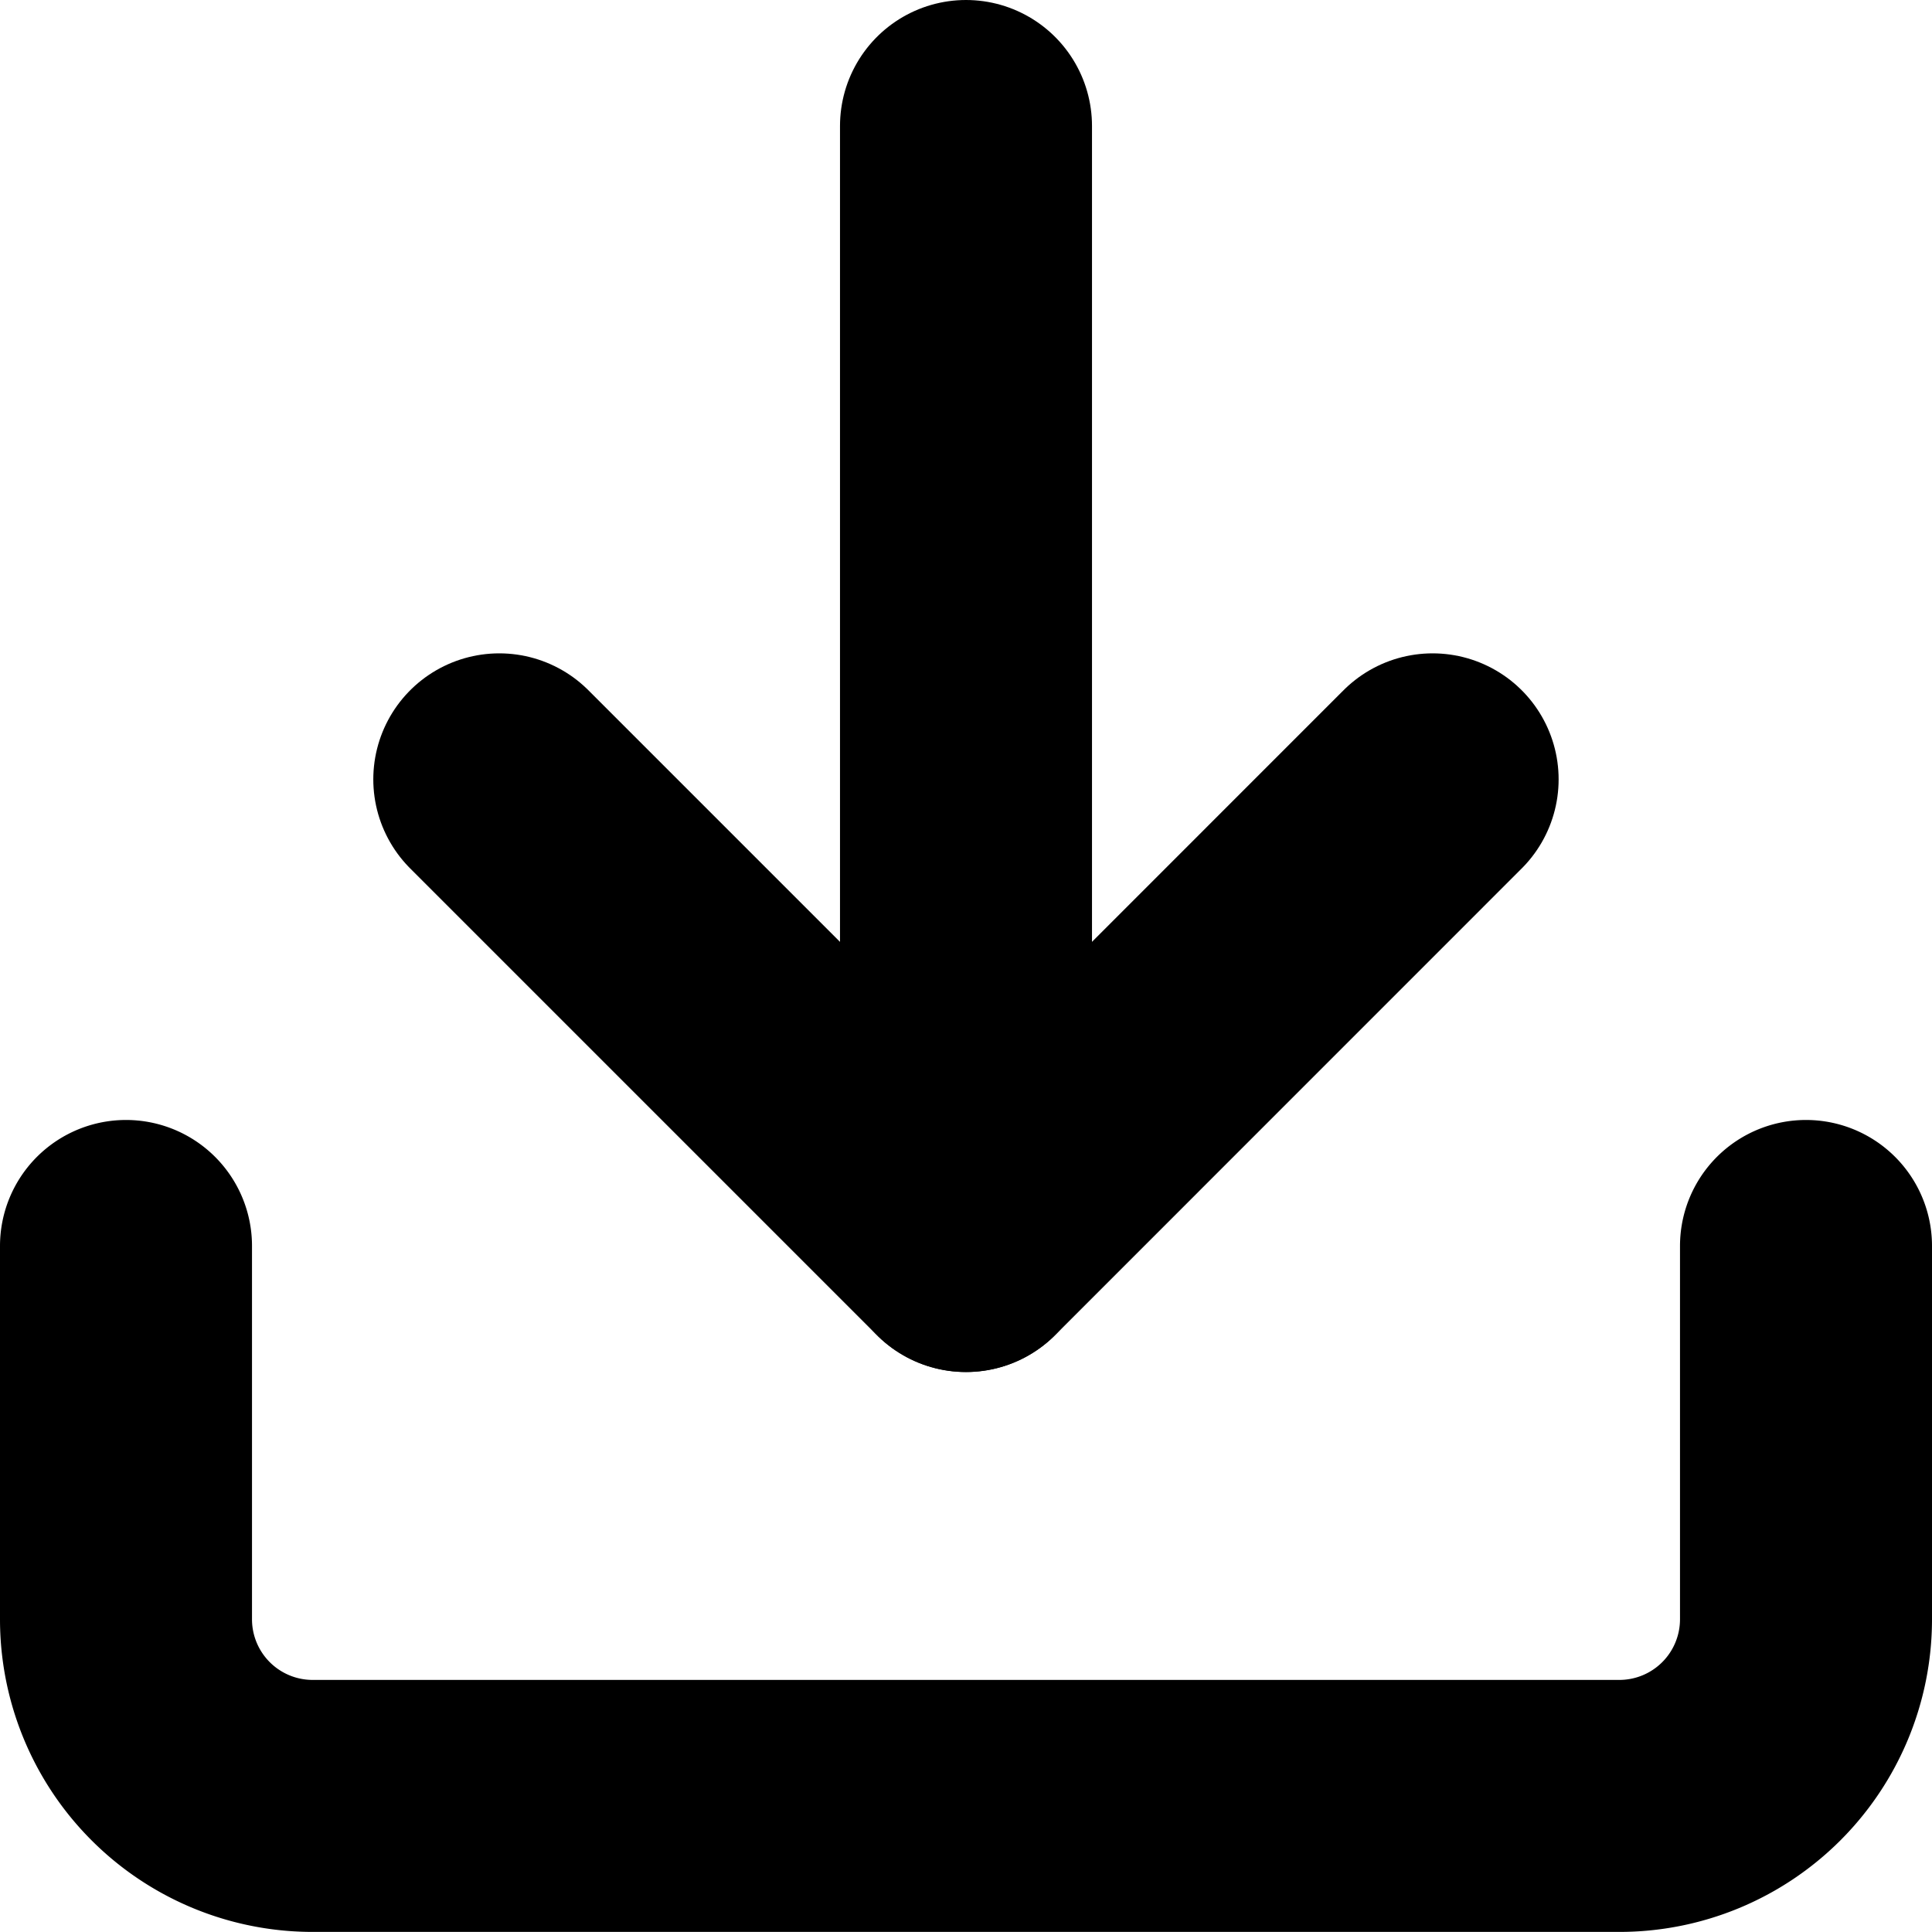 <svg xmlns="http://www.w3.org/2000/svg" width="23" height="23" viewBox="0 0 23 23"><defs><style>.a{fill:none;stroke:#000;stroke-linecap:round;stroke-linejoin:round;stroke-width:3px;}</style></defs><g transform="translate(-3 -3)"><path class="a" d="M24.5,22.5v4.444a2.222,2.222,0,0,1-2.222,2.222H6.722A2.222,2.222,0,0,1,4.5,26.944V22.5" transform="translate(0 -4.667)"/><path class="a" d="M10.5,15l5.556,5.556L21.611,15" transform="translate(-1.556 -2.722)"/><path class="a" d="M18,17.833V4.5" transform="translate(-3.5)"/></g></svg>
